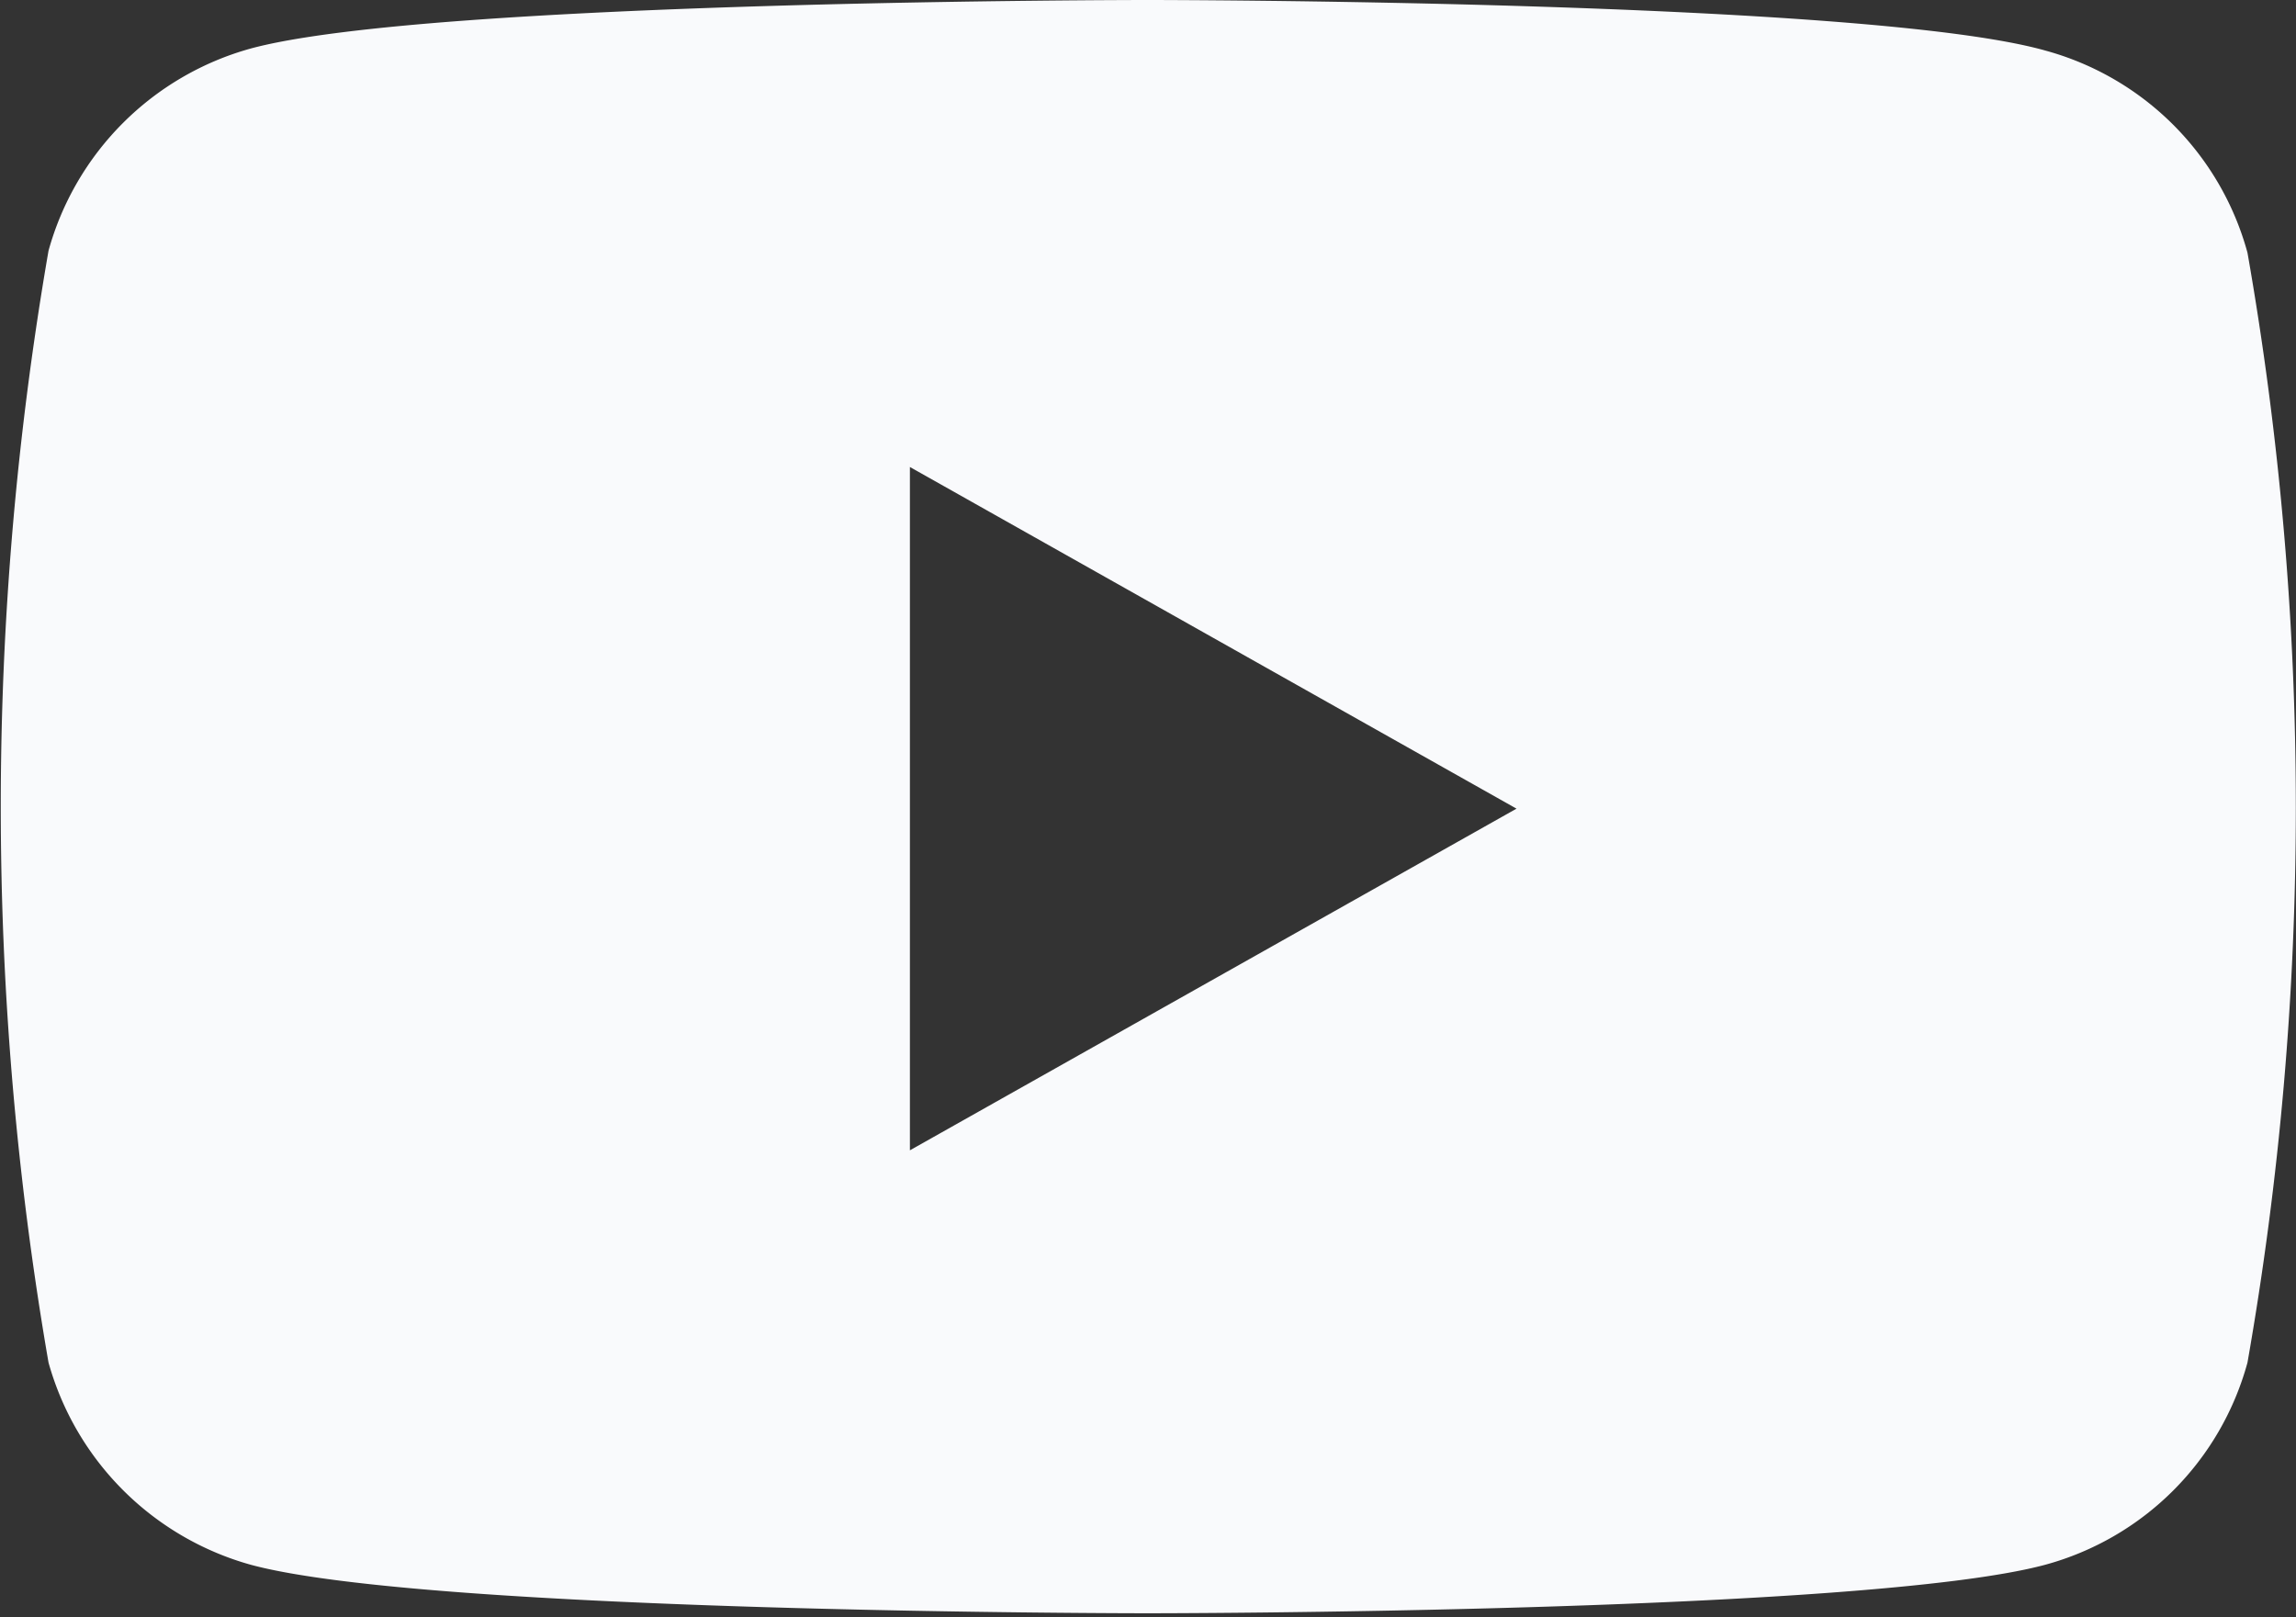 <svg xmlns="http://www.w3.org/2000/svg" viewBox="0 0 22.71 16"><rect x="0" y="0" width="22.71" height="16" fill="#333333" stroke="none"/><g data-name="レイヤー 2"><g data-name="レイヤー 1"><path data-name="パス 832" d="M22.23 2.5a2.85 2.85 0 00-2-2C18.46 0 11.35 0 11.35 0s-7.1 0-8.87.48a2.87 2.87 0 00-2 2 32.25 32.25 0 000 11 2.88 2.88 0 002 2c1.77.48 8.87.48 8.87.48s7.1 0 8.88-.48a2.85 2.85 0 002-2 31.75 31.75 0 000-10.98zM9 11.38V4.62L15 8z" fill="#f9fafc"/></g></g></svg>
